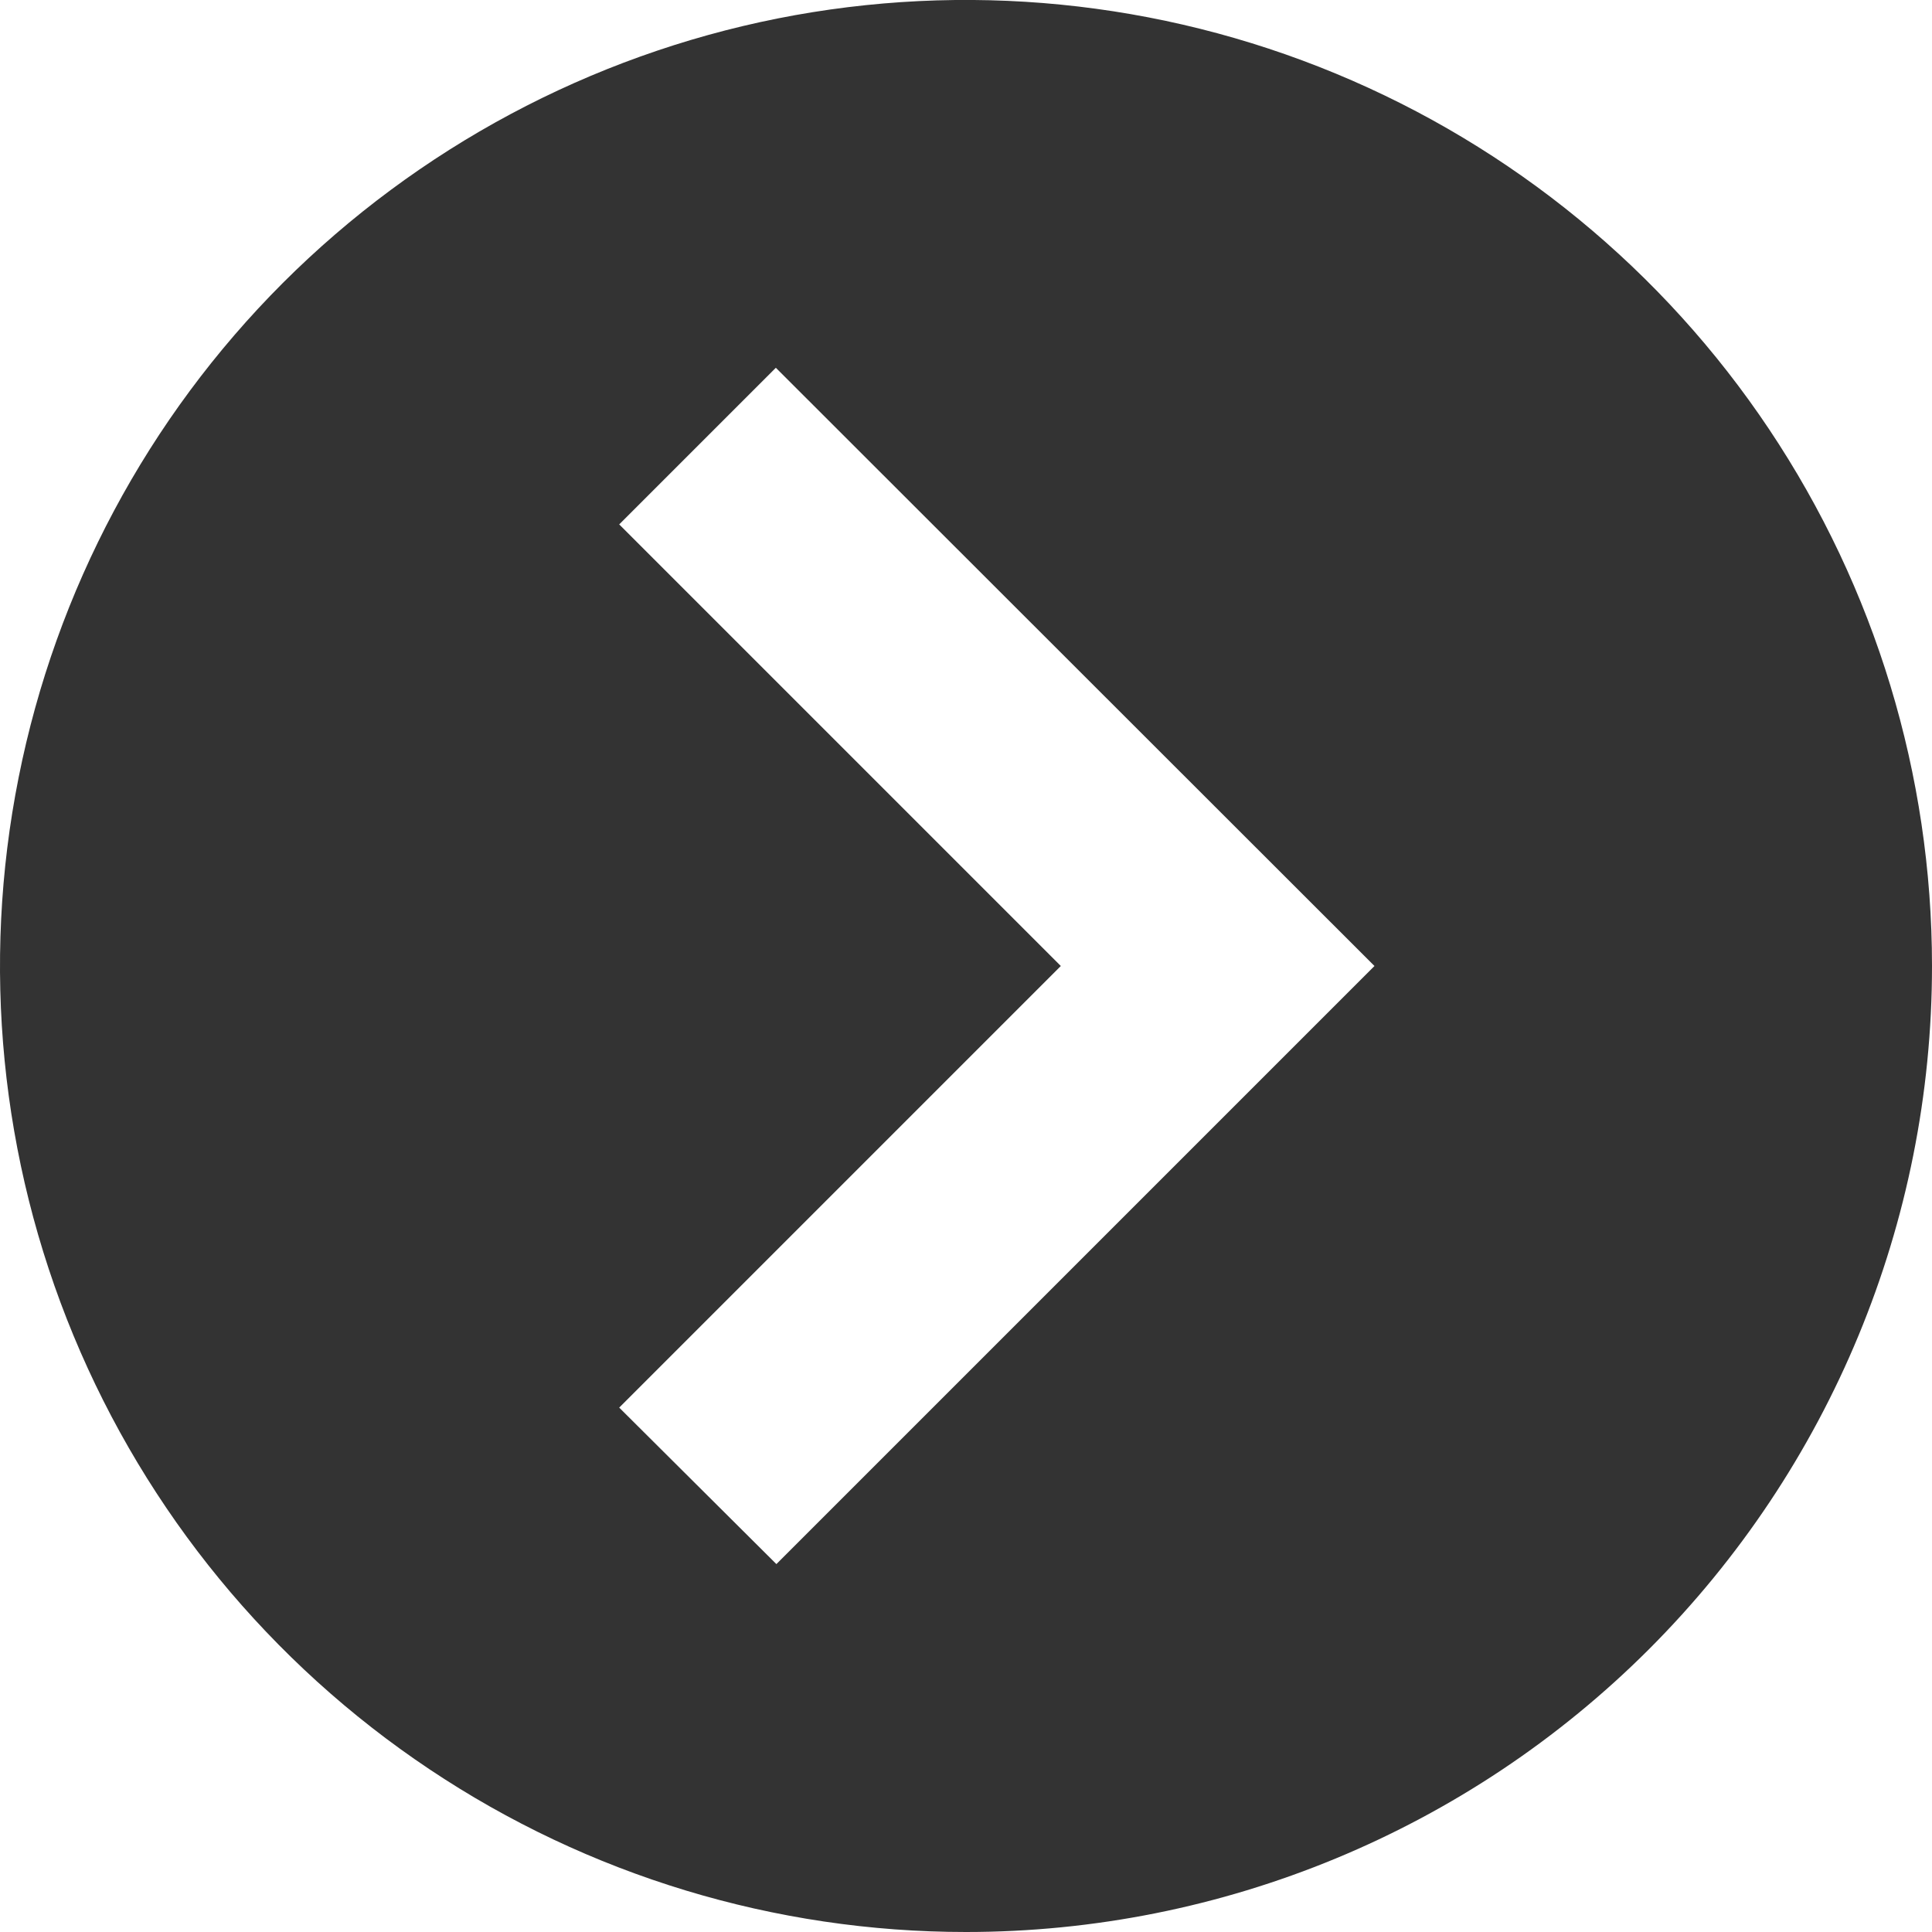 <svg width="14" height="14" viewBox="0 0 14 14" fill="none" xmlns="http://www.w3.org/2000/svg">
<path d="M14 7C14 5.616 13.589 4.262 12.82 3.111C12.051 1.96 10.958 1.063 9.679 0.533C8.4 0.003 6.992 -0.136 5.634 0.134C4.276 0.405 3.029 1.072 2.05 2.05C1.071 3.029 0.405 4.277 0.135 5.634C-0.136 6.992 0.003 8.4 0.533 9.679C1.063 10.958 1.96 12.051 3.111 12.82C4.262 13.59 5.616 14 7 14C8.857 14 10.637 13.263 11.95 11.95C13.262 10.637 14 8.857 14 7ZM4.487 10.2L7.687 7L4.487 3.8L5.622 2.665L9.96 7L5.626 11.334L4.487 10.2Z" fill="#333333"/>
</svg>
